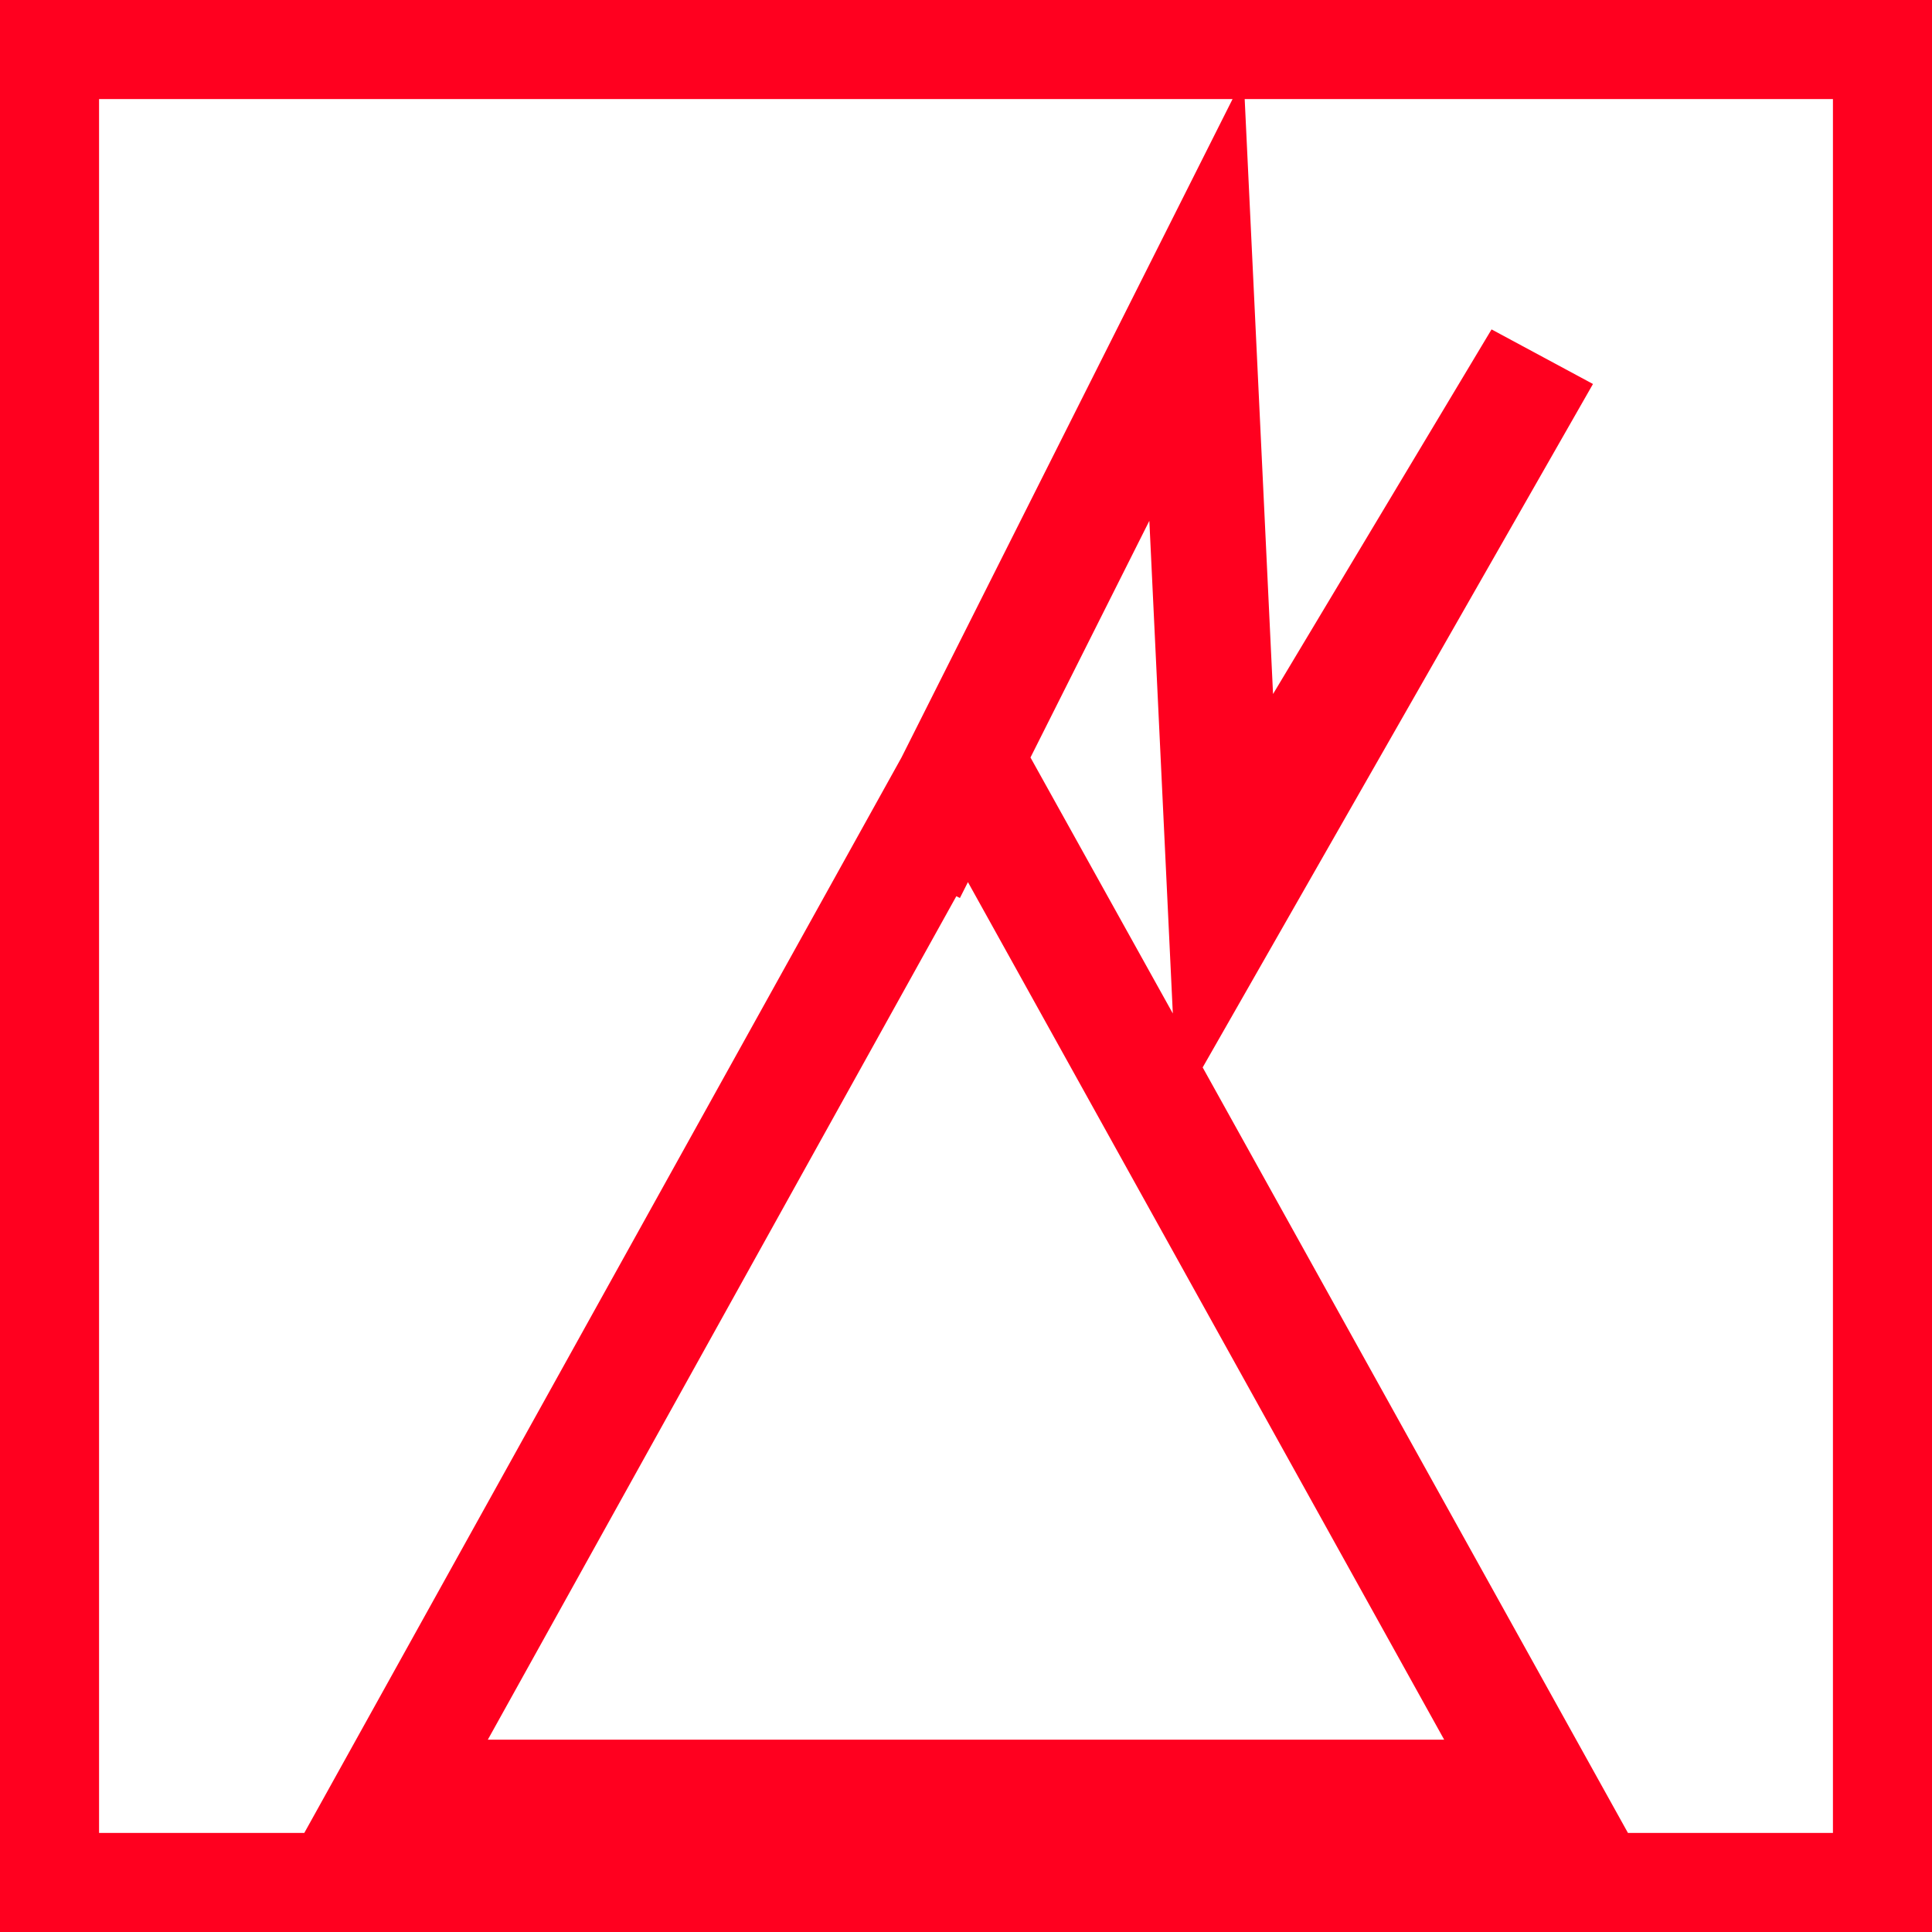<svg id="图层_1" data-name="图层 1" xmlns="http://www.w3.org/2000/svg" viewBox="0 0 400 400"><defs><style>.cls-1{fill:#ff001f;}</style></defs><path class="cls-1" d="M0,0V400H400V0ZM20.51,20.51H255.19L186.65,156.82,63,379.49H20.51ZM101,360.18l97-174.63.74.37,1.66-3.29L299,360.18ZM213.35,156.83l24.61-49,4.86,102ZM379.49,379.49H337.05L249,221,329.81,79.5l-21-11.3-45.24,75.49L257.7,20.51H379.49Z"/></svg>